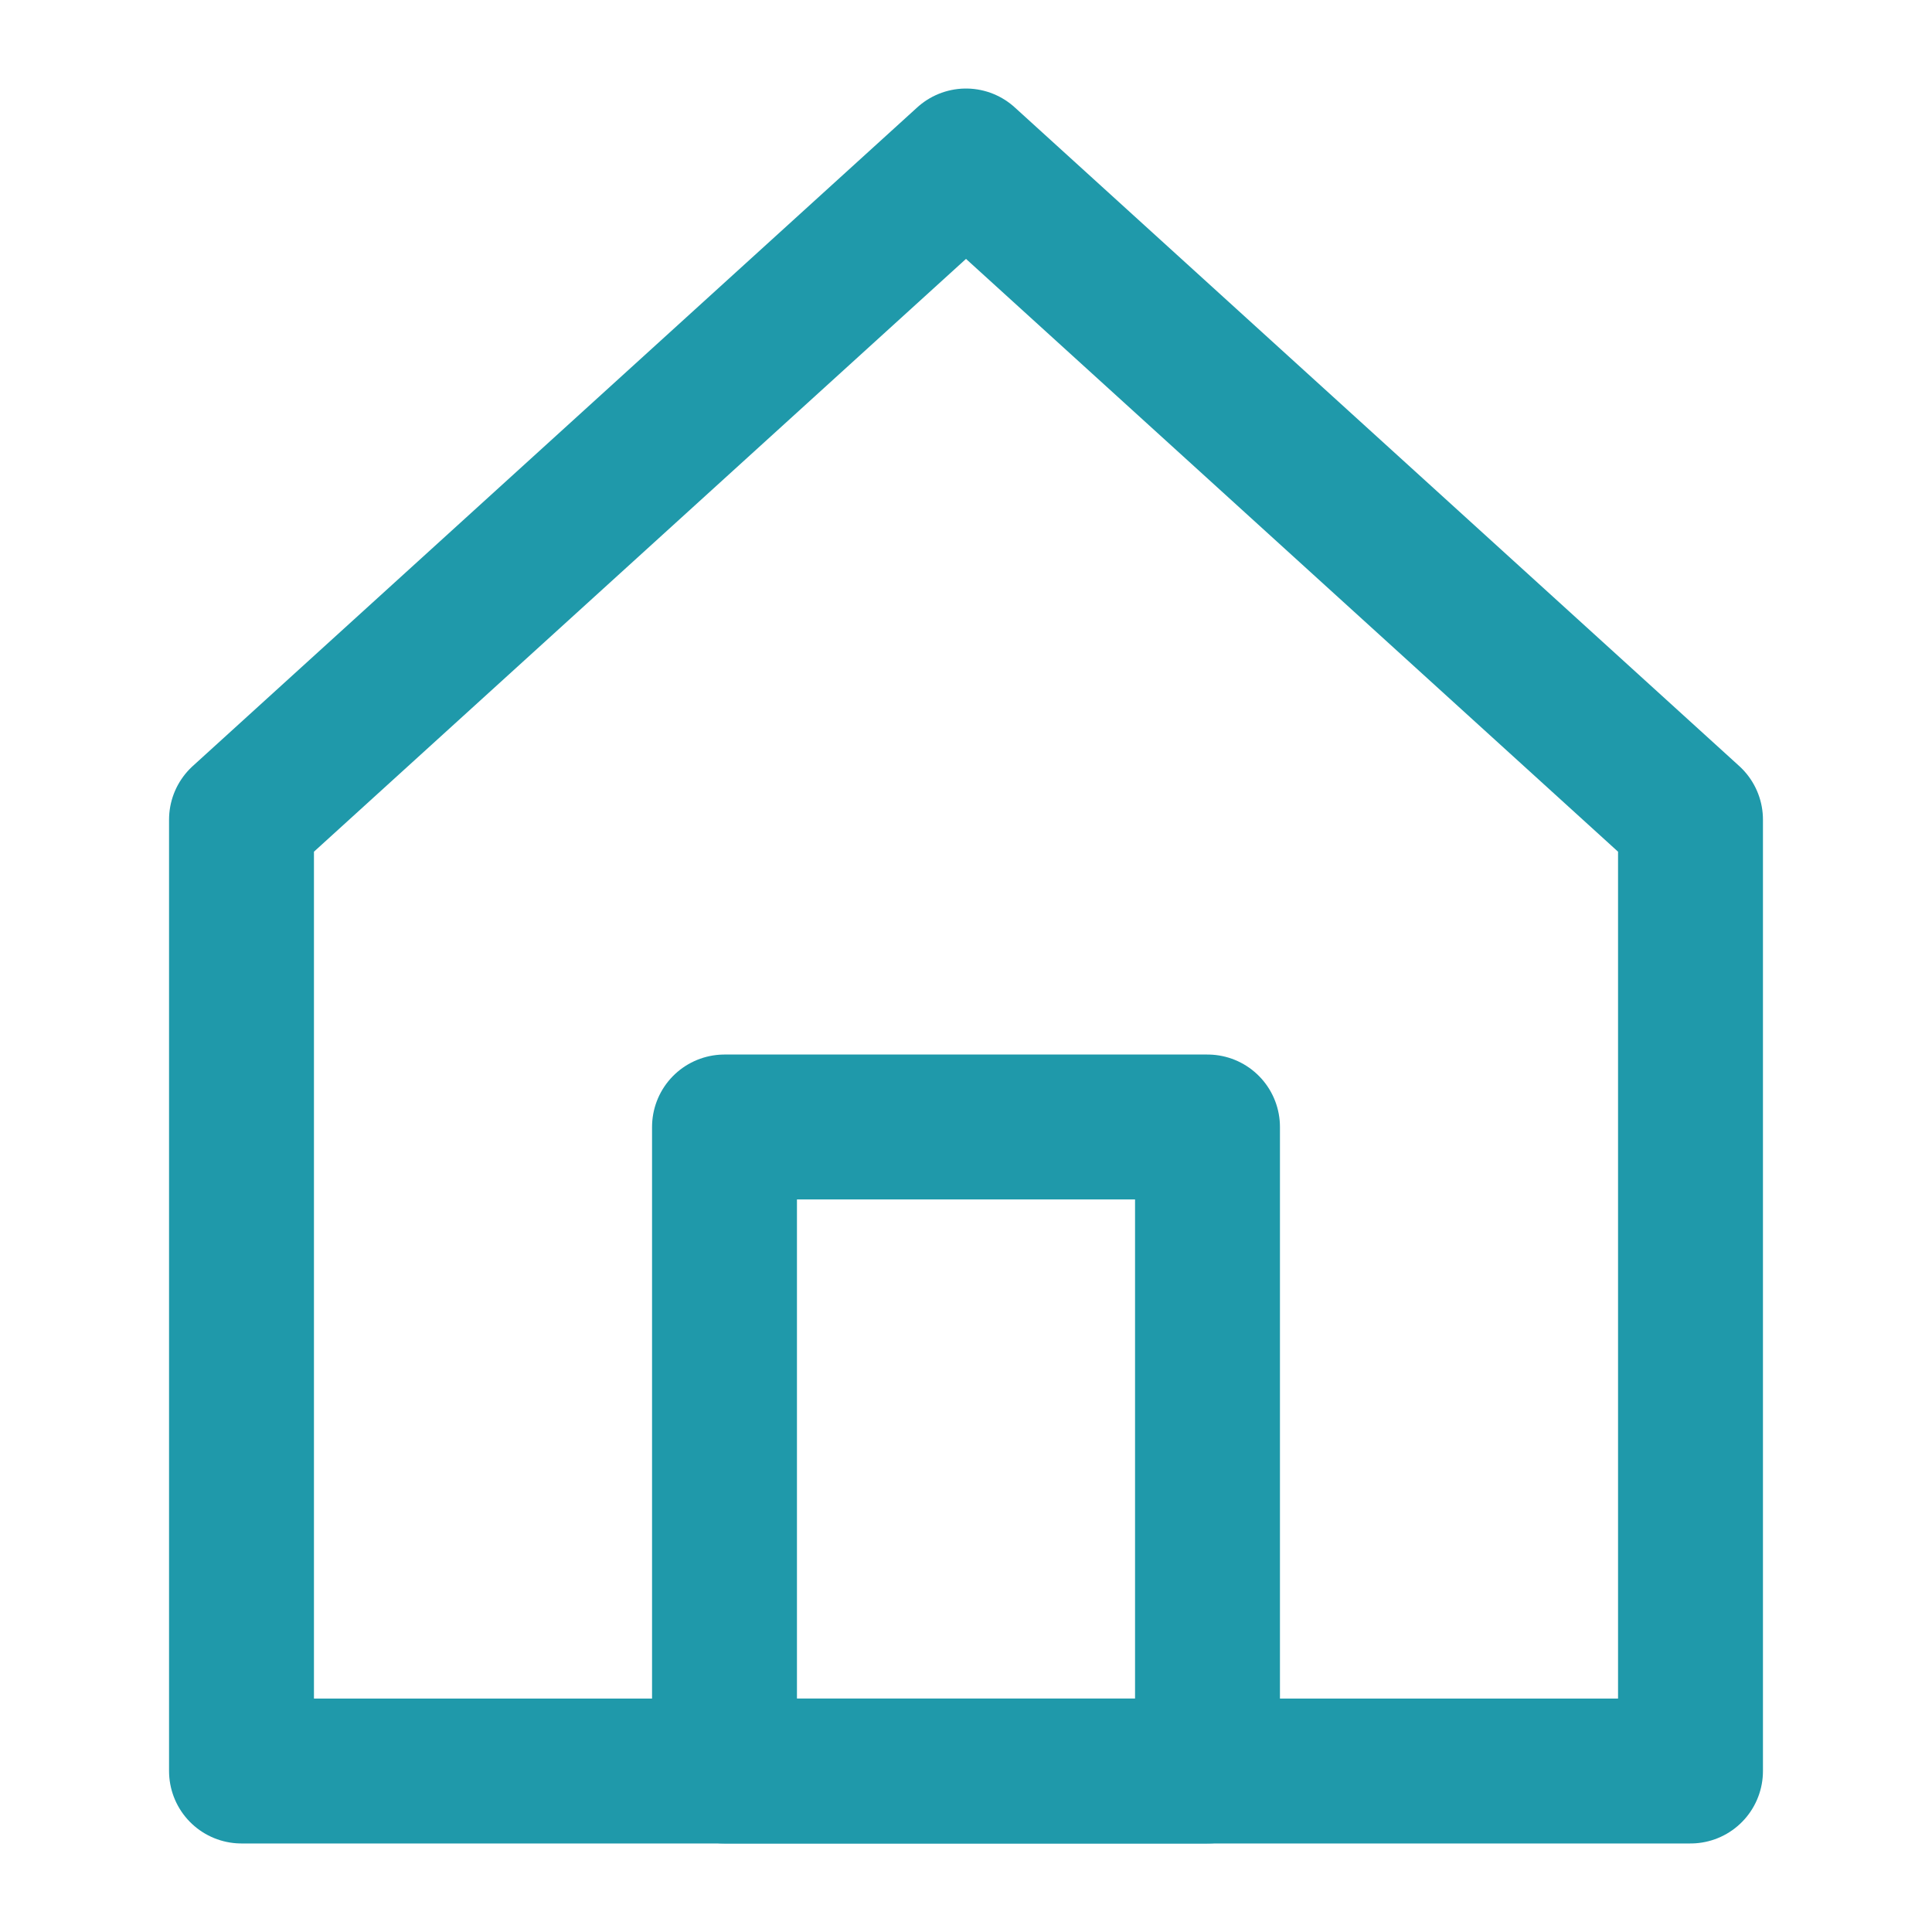 <svg width="40" height="40" viewBox="0 0 40 40" fill="none" xmlns="http://www.w3.org/2000/svg">
<path d="M5 16.97V36.667H35V16.97L20 3.333L5 16.97Z" stroke="#1F99AA" stroke-width="3" stroke-linecap="round" stroke-linejoin="round"/>
<path d="M25 23.333H15V36.667H25V23.333Z" stroke="#1F99AA" stroke-width="3" stroke-linecap="round" stroke-linejoin="round"/>
</svg>
